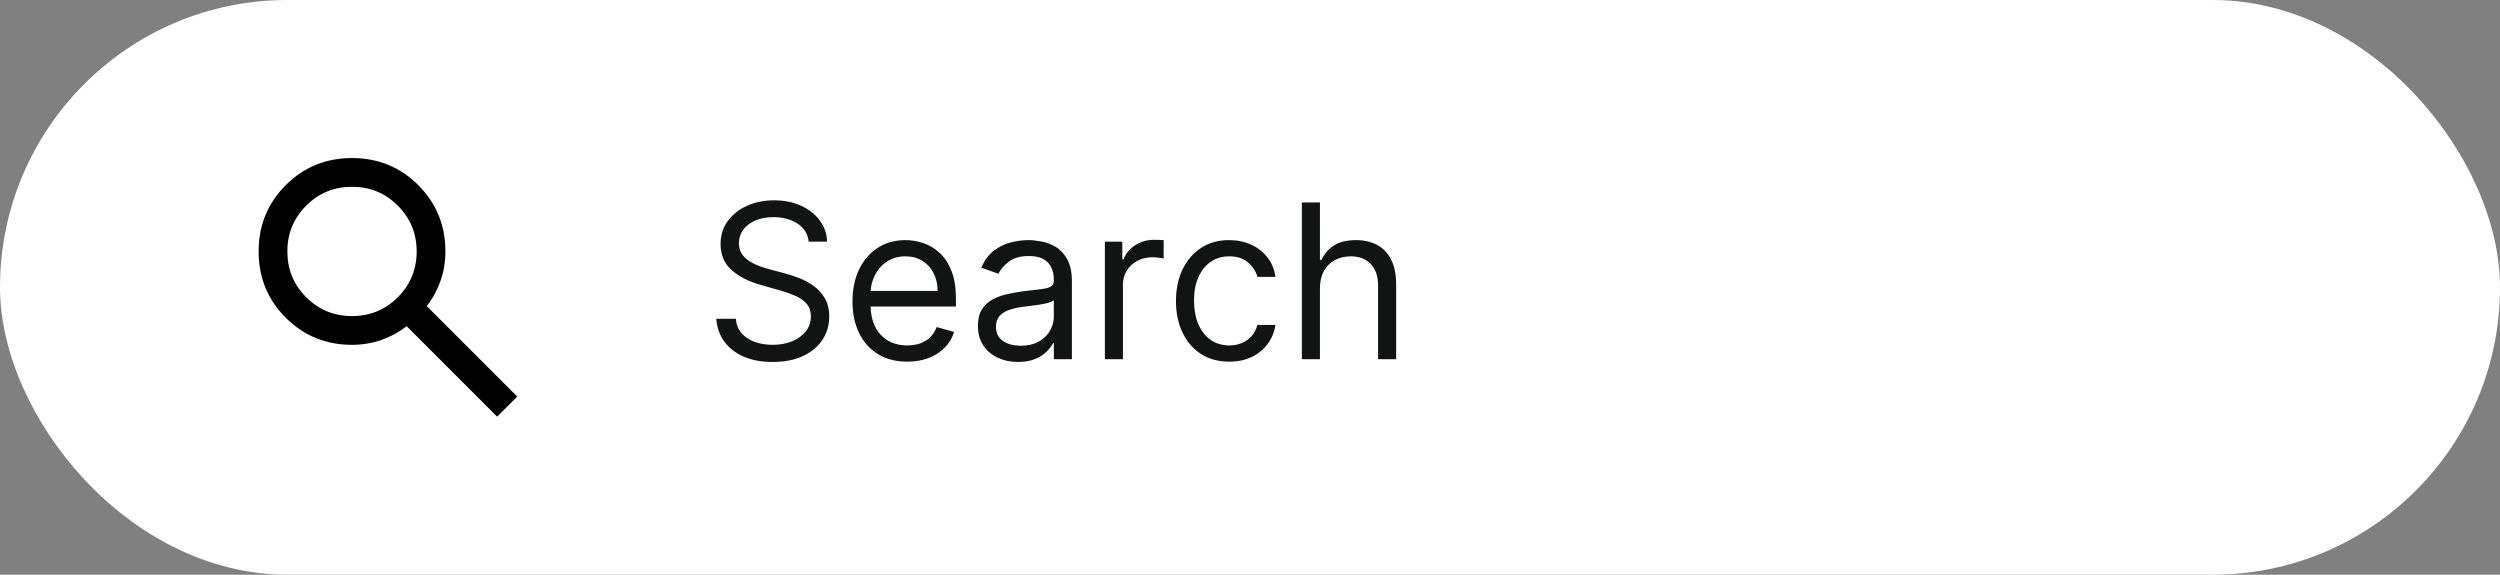 <svg width="174" height="40" viewBox="0 0 174 40" fill="none" xmlns="http://www.w3.org/2000/svg">
<rect x="0" y="0" width="174" height="40" fill="#808080" stroke="none"/>
<rect width="174" height="40" rx="20" fill="white"/>
<path d="M34.6 29L28.3 22.7C27.8 23.1 27.225 23.417 26.575 23.65C25.925 23.883 25.233 24 24.5 24C22.683 24 21.146 23.371 19.887 22.113C18.629 20.854 18 19.317 18 17.5C18 15.683 18.629 14.146 19.887 12.887C21.146 11.629 22.683 11 24.5 11C26.317 11 27.854 11.629 29.113 12.887C30.371 14.146 31 15.683 31 17.5C31 18.233 30.883 18.925 30.65 19.575C30.417 20.225 30.1 20.8 29.7 21.3L36 27.6L34.6 29ZM24.5 22C25.75 22 26.812 21.562 27.688 20.688C28.562 19.812 29 18.75 29 17.5C29 16.25 28.562 15.188 27.688 14.312C26.812 13.438 25.75 13 24.5 13C23.25 13 22.188 13.438 21.312 14.312C20.438 15.188 20 16.25 20 17.5C20 18.75 20.438 19.812 21.312 20.688C22.188 21.562 23.25 22 24.5 22Z" fill="black"/>
<path d="M56.287 16.818C56.223 16.278 55.964 15.859 55.509 15.561C55.055 15.263 54.497 15.114 53.837 15.114C53.354 15.114 52.931 15.192 52.569 15.348C52.21 15.504 51.93 15.719 51.727 15.992C51.528 16.266 51.429 16.577 51.429 16.925C51.429 17.216 51.498 17.466 51.637 17.676C51.779 17.882 51.96 18.054 52.18 18.192C52.4 18.327 52.631 18.439 52.873 18.528C53.114 18.613 53.336 18.683 53.538 18.736L54.646 19.034C54.93 19.109 55.246 19.212 55.594 19.343C55.946 19.474 56.282 19.654 56.601 19.881C56.924 20.105 57.191 20.392 57.4 20.744C57.61 21.096 57.715 21.527 57.715 22.038C57.715 22.628 57.56 23.16 57.251 23.636C56.946 24.112 56.498 24.49 55.909 24.771C55.323 25.052 54.611 25.192 53.773 25.192C52.992 25.192 52.315 25.066 51.743 24.814C51.175 24.561 50.728 24.21 50.401 23.759C50.078 23.308 49.895 22.784 49.852 22.188H51.216C51.251 22.599 51.39 22.94 51.631 23.21C51.876 23.477 52.185 23.675 52.558 23.807C52.935 23.935 53.34 23.999 53.773 23.999C54.277 23.999 54.73 23.917 55.131 23.754C55.532 23.587 55.85 23.356 56.084 23.061C56.319 22.763 56.436 22.415 56.436 22.017C56.436 21.655 56.335 21.36 56.133 21.133C55.93 20.905 55.664 20.721 55.334 20.579C55.003 20.437 54.646 20.312 54.263 20.206L52.92 19.822C52.068 19.577 51.394 19.228 50.896 18.773C50.399 18.319 50.151 17.724 50.151 16.989C50.151 16.378 50.316 15.845 50.646 15.391C50.98 14.932 51.427 14.577 51.988 14.325C52.553 14.07 53.183 13.942 53.879 13.942C54.582 13.942 55.207 14.068 55.754 14.32C56.301 14.569 56.734 14.909 57.054 15.343C57.377 15.776 57.548 16.268 57.565 16.818H56.287ZM63.146 25.171C62.358 25.171 61.678 24.996 61.106 24.648C60.538 24.297 60.099 23.807 59.791 23.178C59.485 22.546 59.333 21.811 59.333 20.973C59.333 20.135 59.485 19.396 59.791 18.757C60.099 18.114 60.529 17.614 61.08 17.255C61.634 16.893 62.28 16.712 63.019 16.712C63.445 16.712 63.865 16.783 64.281 16.925C64.697 17.067 65.075 17.298 65.416 17.617C65.757 17.933 66.028 18.352 66.231 18.874C66.433 19.396 66.534 20.039 66.534 20.803V21.335H60.227V20.249H65.256C65.256 19.787 65.163 19.375 64.979 19.013C64.798 18.651 64.538 18.365 64.201 18.155C63.867 17.946 63.473 17.841 63.019 17.841C62.518 17.841 62.085 17.965 61.719 18.214C61.357 18.459 61.078 18.778 60.883 19.173C60.687 19.567 60.59 19.989 60.59 20.44V21.165C60.59 21.783 60.696 22.306 60.909 22.736C61.126 23.162 61.426 23.487 61.809 23.711C62.193 23.931 62.639 24.041 63.146 24.041C63.477 24.041 63.775 23.995 64.041 23.903C64.311 23.807 64.544 23.665 64.739 23.477C64.934 23.285 65.085 23.047 65.192 22.763L66.406 23.104C66.278 23.516 66.064 23.878 65.762 24.19C65.46 24.499 65.087 24.741 64.643 24.915C64.199 25.085 63.7 25.171 63.146 25.171ZM70.854 25.192C70.336 25.192 69.865 25.094 69.443 24.899C69.02 24.7 68.684 24.414 68.436 24.041C68.187 23.665 68.063 23.21 68.063 22.678C68.063 22.209 68.155 21.829 68.34 21.538C68.525 21.243 68.771 21.012 69.08 20.845C69.389 20.678 69.73 20.554 70.103 20.472C70.48 20.387 70.858 20.32 71.238 20.27C71.735 20.206 72.138 20.158 72.447 20.126C72.759 20.091 72.987 20.032 73.129 19.95C73.274 19.869 73.347 19.727 73.347 19.524V19.482C73.347 18.956 73.203 18.548 72.916 18.256C72.632 17.965 72.2 17.82 71.621 17.82C71.021 17.82 70.55 17.951 70.21 18.214C69.869 18.477 69.629 18.757 69.49 19.055L68.297 18.629C68.51 18.132 68.794 17.745 69.15 17.468C69.508 17.188 69.899 16.992 70.322 16.882C70.748 16.768 71.167 16.712 71.579 16.712C71.841 16.712 72.143 16.744 72.484 16.808C72.829 16.868 73.161 16.994 73.48 17.186C73.803 17.378 74.072 17.667 74.284 18.054C74.498 18.441 74.604 18.959 74.604 19.609V25H73.347V23.892H73.283C73.198 24.07 73.056 24.26 72.857 24.462C72.658 24.664 72.394 24.837 72.063 24.979C71.733 25.121 71.33 25.192 70.854 25.192ZM71.046 24.062C71.543 24.062 71.962 23.965 72.303 23.77C72.647 23.574 72.907 23.322 73.081 23.013C73.258 22.704 73.347 22.379 73.347 22.038V20.888C73.294 20.952 73.177 21.01 72.996 21.064C72.818 21.113 72.612 21.158 72.378 21.197C72.147 21.232 71.921 21.264 71.701 21.293C71.484 21.317 71.309 21.339 71.174 21.357C70.847 21.399 70.542 21.468 70.257 21.564C69.977 21.657 69.75 21.797 69.576 21.985C69.405 22.17 69.32 22.422 69.32 22.741C69.32 23.178 69.482 23.509 69.805 23.732C70.132 23.952 70.545 24.062 71.046 24.062ZM76.899 25V16.818H78.113V18.054H78.198C78.347 17.649 78.617 17.321 79.008 17.069C79.399 16.816 79.839 16.69 80.329 16.69C80.421 16.69 80.537 16.692 80.675 16.696C80.814 16.699 80.918 16.704 80.99 16.712V17.99C80.947 17.979 80.849 17.963 80.697 17.942C80.547 17.917 80.389 17.905 80.222 17.905C79.825 17.905 79.47 17.988 79.157 18.155C78.848 18.319 78.603 18.546 78.422 18.837C78.245 19.125 78.156 19.453 78.156 19.822V25H76.899ZM85.555 25.171C84.787 25.171 84.127 24.989 83.573 24.627C83.019 24.265 82.593 23.766 82.295 23.13C81.996 22.495 81.847 21.768 81.847 20.952C81.847 20.121 82 19.387 82.305 18.752C82.614 18.113 83.044 17.614 83.594 17.255C84.148 16.893 84.795 16.712 85.533 16.712C86.109 16.712 86.627 16.818 87.089 17.031C87.55 17.244 87.928 17.543 88.223 17.926C88.518 18.31 88.701 18.757 88.772 19.268H87.515C87.419 18.896 87.206 18.565 86.876 18.278C86.549 17.986 86.109 17.841 85.555 17.841C85.064 17.841 84.635 17.969 84.265 18.224C83.9 18.477 83.614 18.834 83.408 19.295C83.205 19.753 83.104 20.291 83.104 20.909C83.104 21.541 83.204 22.092 83.403 22.56C83.605 23.029 83.889 23.393 84.255 23.652C84.624 23.912 85.057 24.041 85.555 24.041C85.881 24.041 86.178 23.984 86.444 23.871C86.71 23.757 86.936 23.594 87.121 23.381C87.305 23.168 87.437 22.912 87.515 22.614H88.772C88.701 23.097 88.525 23.532 88.245 23.919C87.968 24.302 87.6 24.608 87.142 24.835C86.687 25.059 86.158 25.171 85.555 25.171ZM91.867 20.078V25H90.61V14.091H91.867V18.097H91.973C92.165 17.674 92.453 17.338 92.836 17.09C93.223 16.838 93.738 16.712 94.381 16.712C94.938 16.712 95.427 16.823 95.846 17.047C96.265 17.267 96.59 17.607 96.82 18.065C97.055 18.519 97.172 19.098 97.172 19.801V25H95.915V19.886C95.915 19.236 95.746 18.734 95.409 18.379C95.075 18.02 94.612 17.841 94.019 17.841C93.607 17.841 93.237 17.928 92.911 18.102C92.588 18.276 92.332 18.53 92.144 18.864C91.959 19.197 91.867 19.602 91.867 20.078Z" fill="#121313"/>
</svg>

